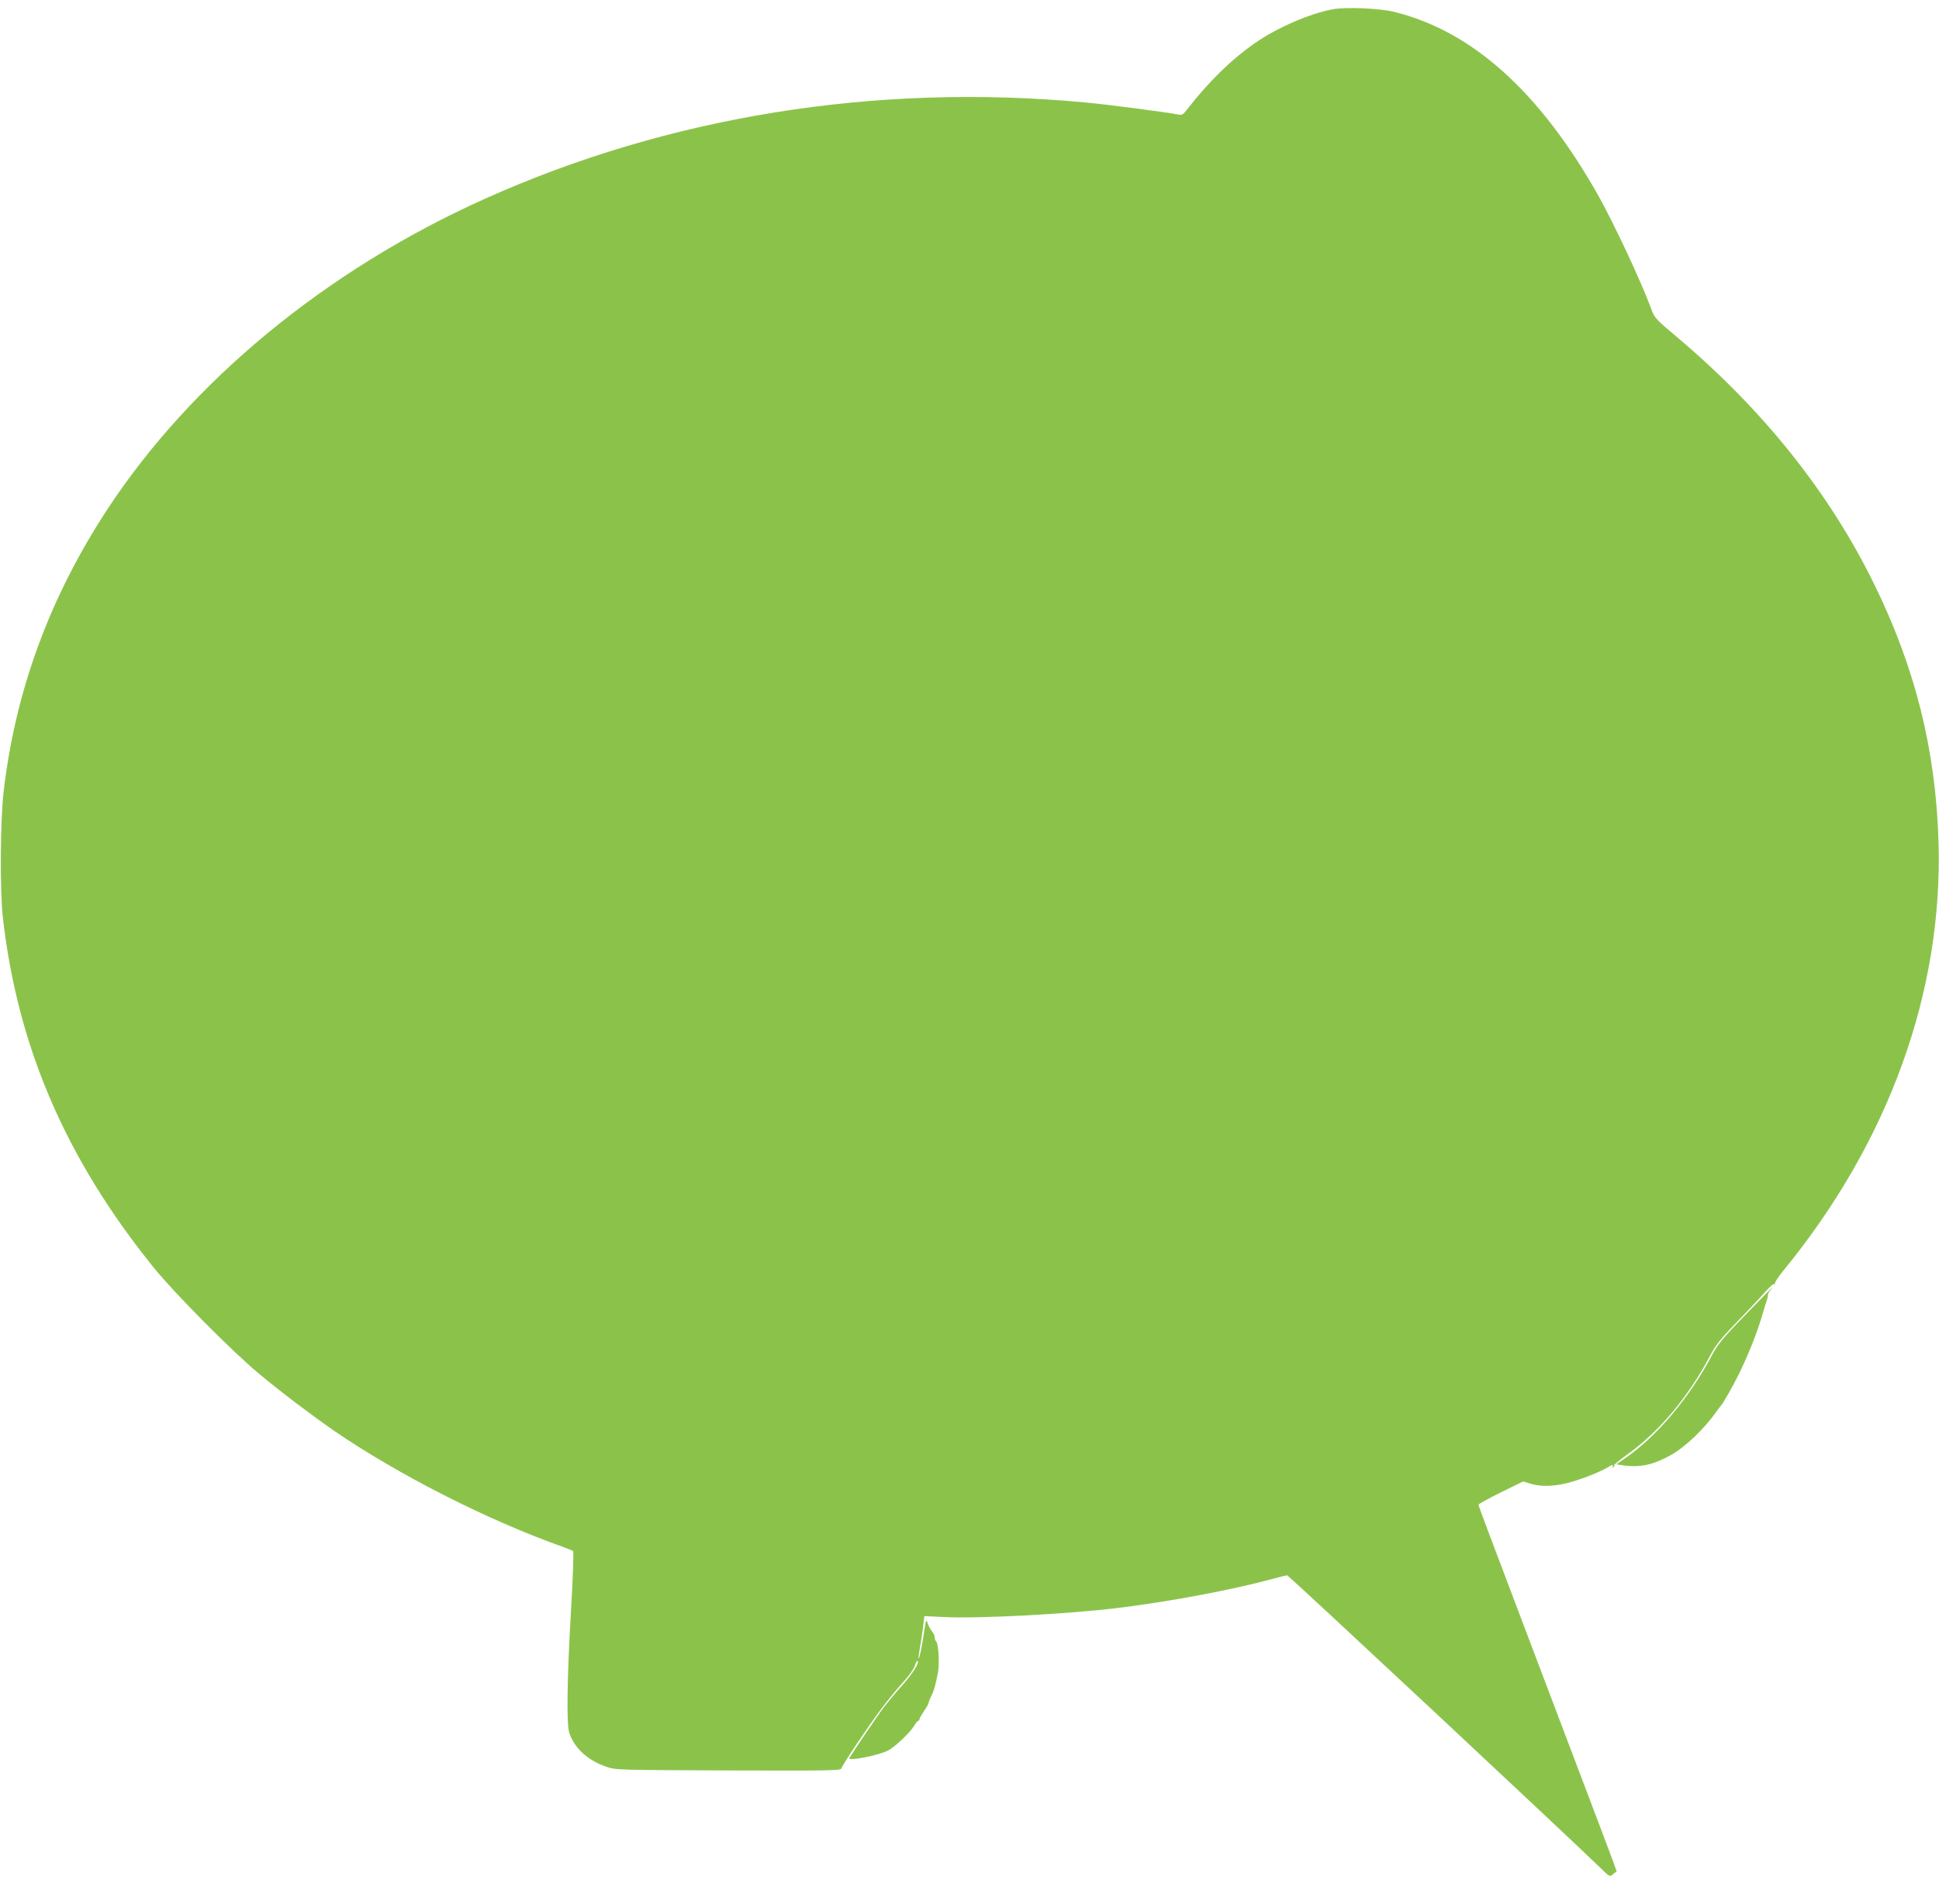 <?xml version="1.0" standalone="no"?>
<!DOCTYPE svg PUBLIC "-//W3C//DTD SVG 20010904//EN"
 "http://www.w3.org/TR/2001/REC-SVG-20010904/DTD/svg10.dtd">
<svg version="1.0" xmlns="http://www.w3.org/2000/svg"
 width="1280pt" height="1257pt" viewBox="0 0 1280 1257"
 preserveAspectRatio="xMidYMid meet">
<g transform="translate(0,1257) scale(0.1,-0.1)"
fill="#8bc34a" stroke="none">
<path d="M8800 12509 c-148 -26 -368 -121 -512 -221 -158 -109 -308 -256 -448
-436 -29 -39 -37 -43 -62 -38 -77 15 -471 67 -618 80 -1378 129 -2751 -92
-3965 -639 -1043 -469 -1932 -1202 -2488 -2050 -380 -581 -605 -1194 -683
-1860 -22 -185 -25 -652 -6 -825 96 -858 416 -1600 998 -2320 141 -173 517
-552 694 -699 142 -119 349 -275 493 -375 425 -291 1008 -588 1507 -766 36
-13 69 -26 73 -30 5 -4 -1 -175 -13 -381 -26 -443 -31 -756 -13 -815 31 -101
121 -185 244 -227 63 -22 72 -22 805 -25 667 -2 742 -1 748 13 11 31 179 281
261 390 45 61 112 142 147 180 36 39 70 87 77 108 7 21 15 36 18 33 13 -13
-27 -78 -100 -161 -44 -49 -98 -114 -122 -145 -34 -44 -202 -292 -228 -336
-13 -23 194 17 256 50 47 25 146 119 173 165 10 17 22 31 26 31 4 0 8 5 8 11
0 6 14 30 30 54 17 24 30 48 30 53 0 5 7 24 16 42 19 36 31 79 46 160 11 60 3
189 -12 204 -6 6 -10 18 -10 28 0 10 -8 27 -17 38 -10 11 -23 35 -29 53 -10
30 -11 28 -23 -53 -15 -103 -32 -183 -37 -178 -2 3 3 40 11 84 7 43 17 105 20
137 l7 58 126 -6 c228 -12 822 19 1162 61 338 42 741 118 1005 189 50 14 96
25 102 25 10 0 1821 -1692 2074 -1937 55 -54 56 -54 78 -35 l23 18 -25 70
c-14 38 -61 163 -105 279 -44 116 -151 397 -237 625 -86 228 -192 507 -235
620 -249 656 -310 819 -310 827 1 4 67 41 148 81 l147 72 49 -15 c66 -20 145
-19 241 4 83 21 205 68 263 101 38 23 46 25 36 8 -5 -7 -3 -8 5 -4 7 5 10 10
7 13 -3 3 34 33 81 67 213 151 407 382 550 653 38 72 69 112 172 218 69 72
153 160 185 197 32 37 63 65 69 61 6 -3 7 -2 4 4 -3 5 22 43 55 84 696 850
1054 1839 1025 2829 -18 611 -155 1156 -428 1710 -296 601 -728 1142 -1293
1620 -148 124 -154 131 -176 192 -68 184 -249 570 -353 754 -385 680 -829
1078 -1341 1205 -94 24 -319 34 -406 18z"/>
<path d="M11520 3888 c-151 -156 -181 -193 -221 -269 -143 -270 -355 -523
-557 -666 l-72 -50 46 -7 c111 -15 196 3 310 66 97 53 223 173 304 288 13 19
27 37 30 40 13 12 82 133 122 215 67 138 123 282 158 405 6 25 16 55 21 68 5
13 9 30 9 39 0 9 7 25 17 35 9 10 14 18 12 18 -2 -1 -83 -82 -179 -182z"/>
</g>
</svg>
